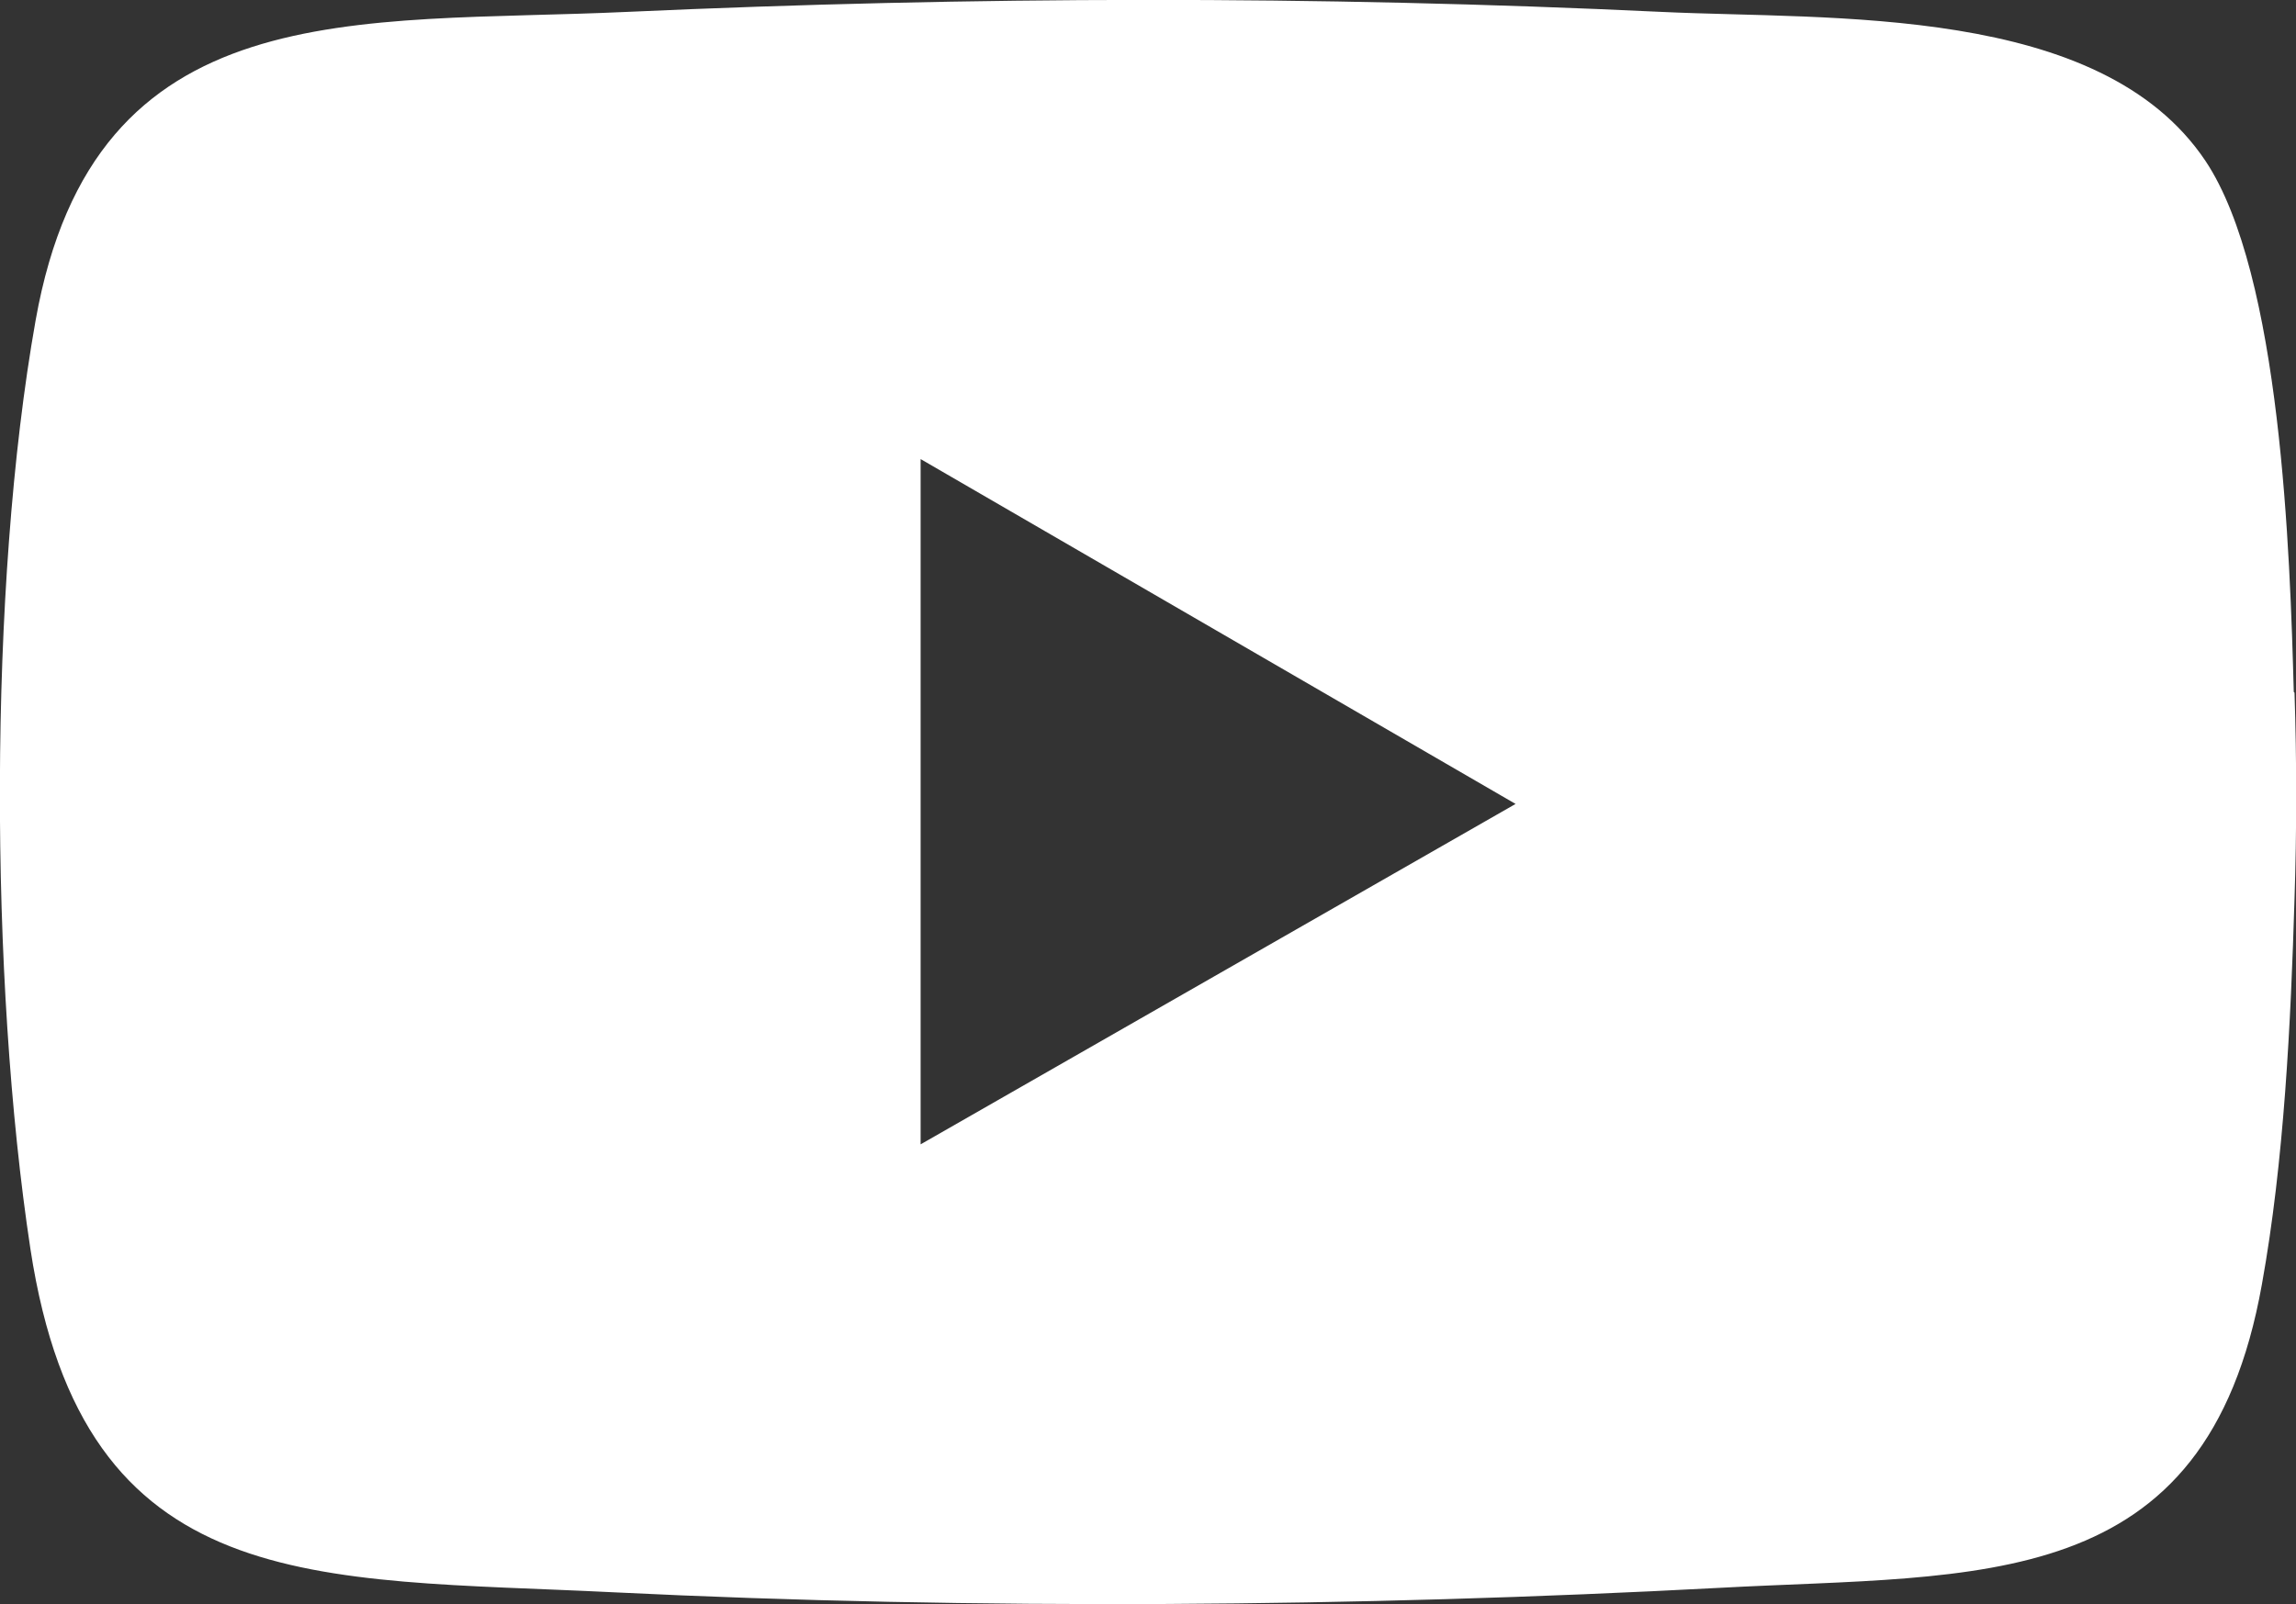 <?xml version="1.0" encoding="UTF-8"?>
<svg id="Capa_2" data-name="Capa 2" xmlns="http://www.w3.org/2000/svg" viewBox="0 0 30.95 21.63">
  <rect x="0" y="0" width="30.95" height="21.63" fill="#333333" stroke="none"/>
  <defs>
    <style>
      .cls-1 {
        fill: #fff;
      }
    </style>
  </defs>
  <g id="Capa_1-2" data-name="Capa 1">
    <g id="Jt951X">
      <path class="cls-1" d="M30.93,9.34c.03.9.03,1.88,0,2.78-.05,1.67-.14,3.54-.44,5.2-.75,4.2-3.8,3.9-7.31,4.09-4.88.26-10.02.3-14.91.06-4.03-.2-7.14.09-7.86-4.63C-.14,13.22-.16,7.92.48,4.32,1.27-.13,4.8.33,8.46.16,13.1-.05,17.75-.06,22.39.16c2.3.11,5.92-.11,7.34,2.01,1.02,1.53,1.14,5.31,1.19,7.16ZM12.41,6.2v9.23l8.02-4.59-8.02-4.65Z"/>
    </g>
  </g>
</svg>